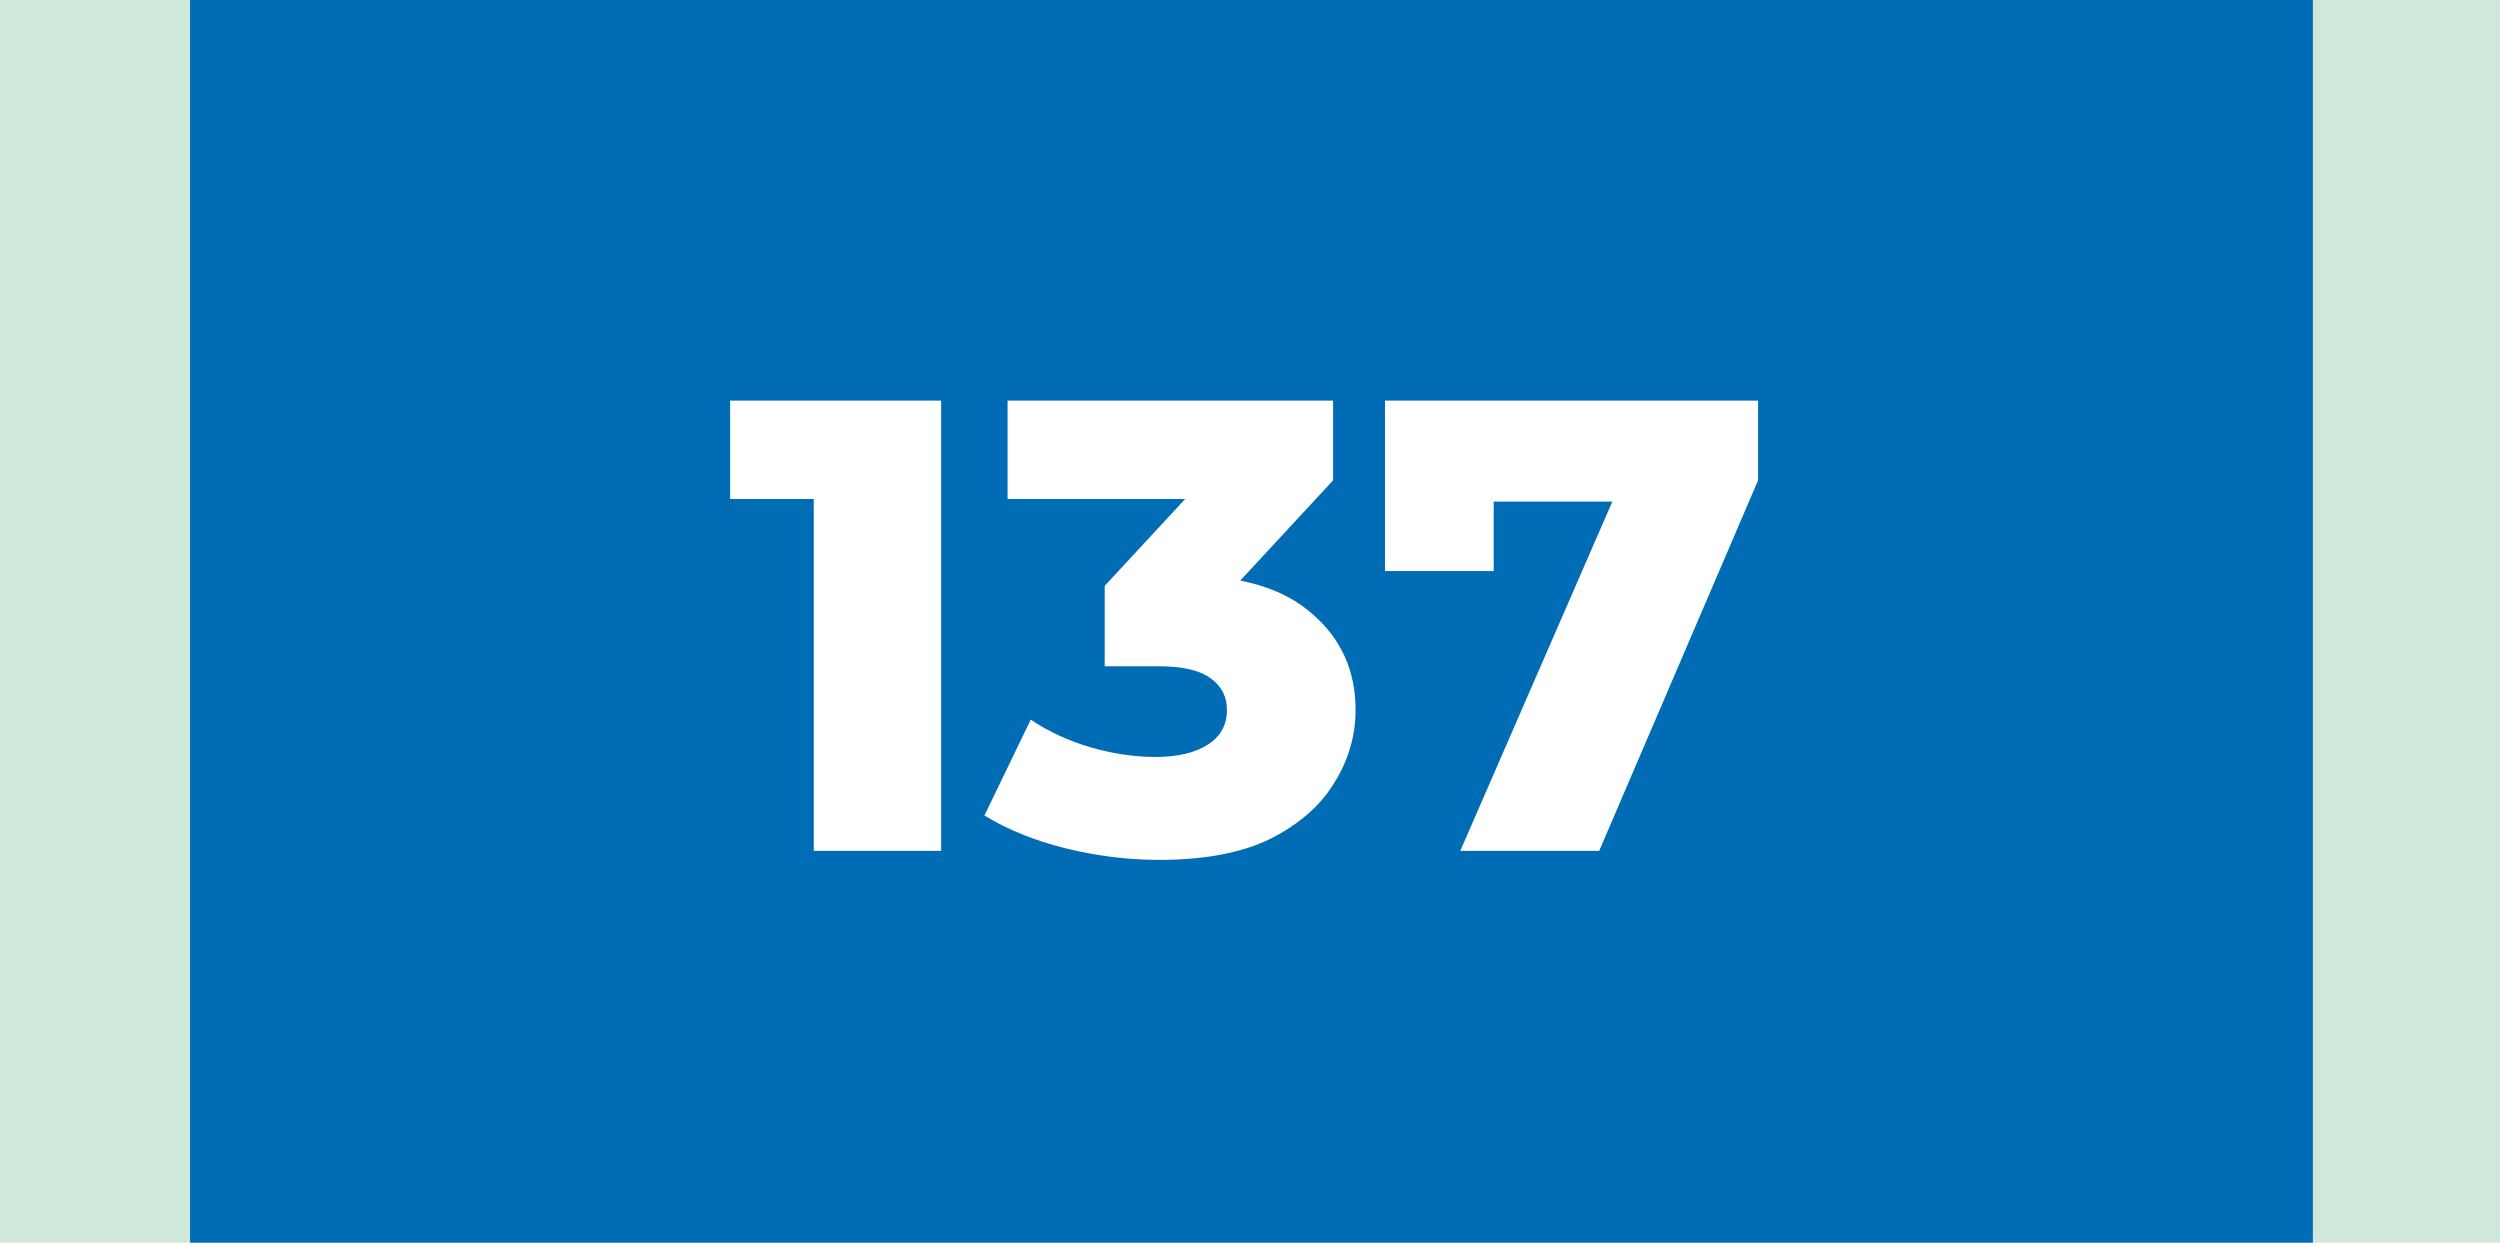 <?xml version="1.0" encoding="UTF-8"?> <svg xmlns="http://www.w3.org/2000/svg" width="855" height="425" viewBox="0 0 855 425" fill="none"><rect width="855" height="425" fill="#D0E8DC"></rect><rect x="65" width="726" height="425" fill="#006CB5"></rect><path d="M278.311 291V152.62L297.011 170.66H249.711V137H321.871V291H278.311ZM396.511 294.08C385.804 294.08 375.097 292.76 364.391 290.12C353.831 287.48 344.591 283.74 336.671 278.9L352.511 246.12C358.671 250.227 365.491 253.38 372.971 255.58C380.597 257.78 388.004 258.88 395.191 258.88C402.671 258.88 408.611 257.487 413.011 254.7C417.411 251.913 419.611 247.953 419.611 242.82C419.611 238.273 417.777 234.68 414.111 232.04C410.444 229.253 404.431 227.86 396.071 227.86H377.811V200.36L419.171 155.7L423.351 170.66H344.591V137H455.911V164.28L414.551 208.94L393.211 196.84H405.091C424.304 196.84 438.824 201.167 448.651 209.82C458.624 218.327 463.611 229.327 463.611 242.82C463.611 251.62 461.191 259.907 456.351 267.68C451.657 275.453 444.397 281.833 434.571 286.82C424.744 291.66 412.057 294.08 396.511 294.08ZM499.405 291L559.465 153.06L571.125 171.54H493.025L510.845 151.52V195.3H473.665V137H601.265V164.28L546.925 291H499.405Z" fill="white"></path></svg> 